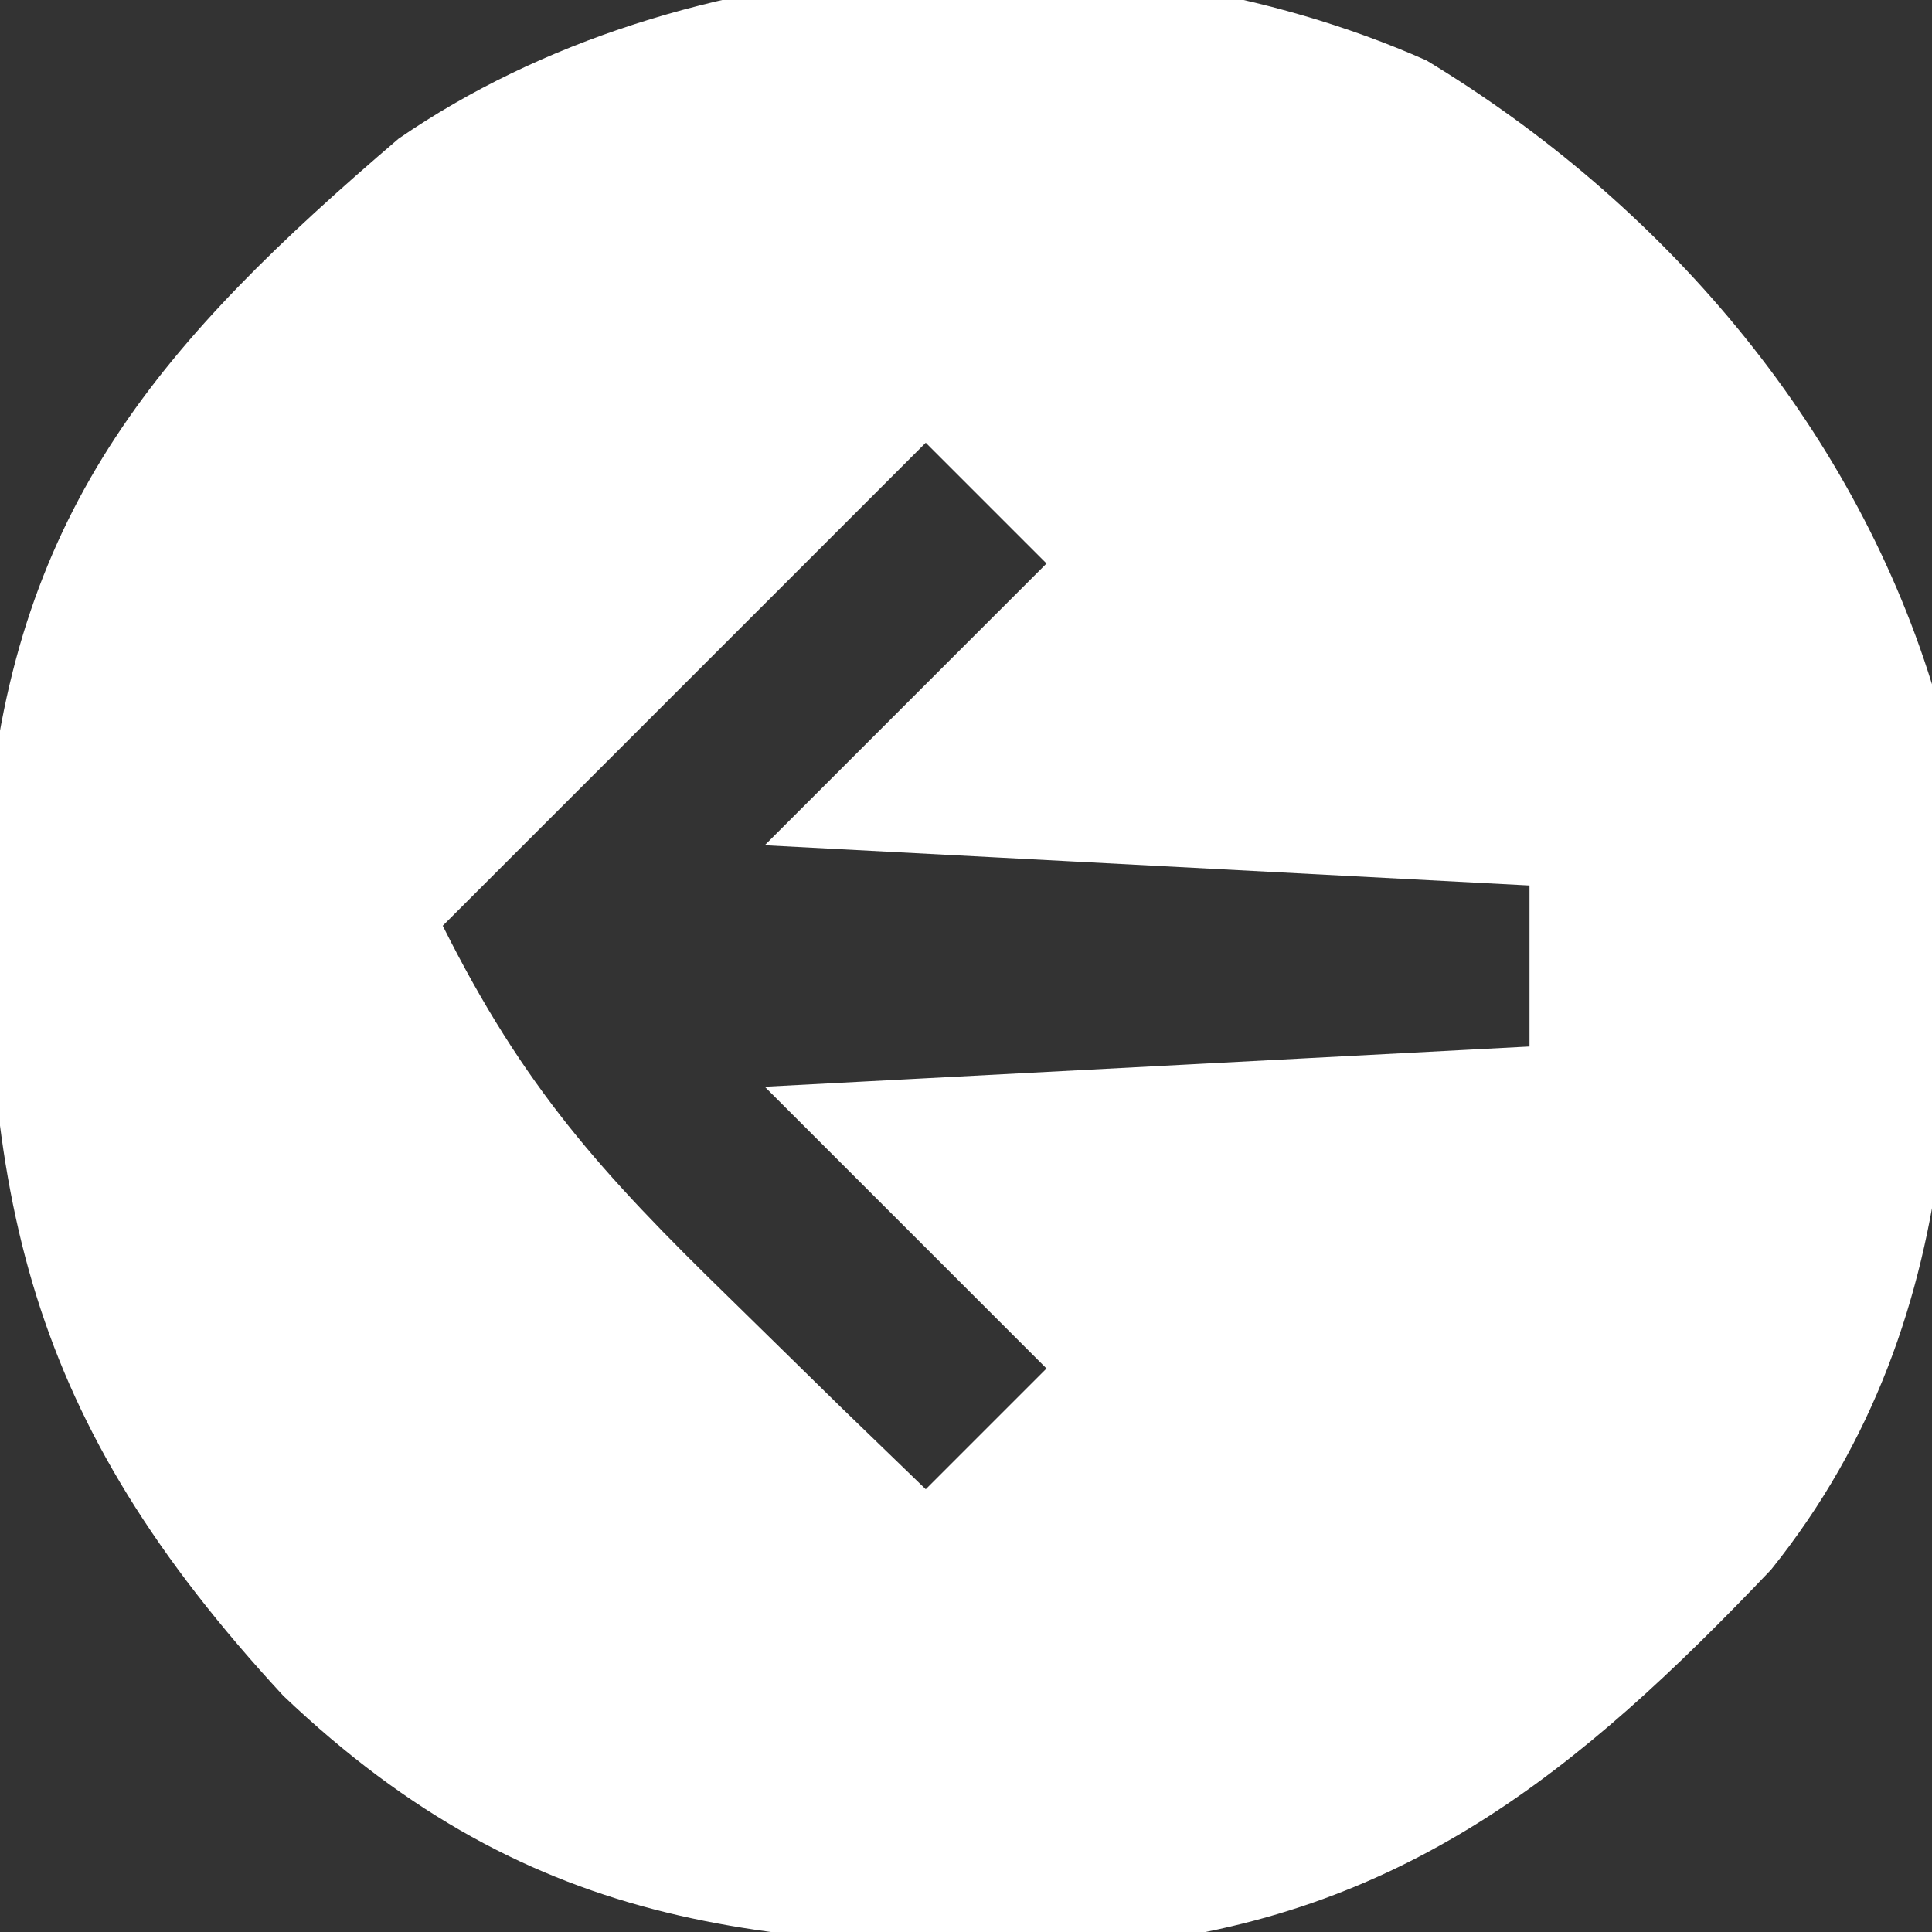<?xml version="1.0" encoding="UTF-8"?>
<svg version="1.1" xmlns="http://www.w3.org/2000/svg" width="48" height="48">
<rect width="100%" height="100%" fill="#333333" stroke="none"/>
<path d="M0 0 C5.825 3.52 10.545 8.99 12.562 15.5 C13.368 23.336 13.687 31.119 8.562 37.5 C3.758 42.545 -0.599 46.106 -7.707 46.836 C-16.223 46.93 -22.113 46.618 -28.402 40.629 C-34.784 33.725 -35.918 28.298 -35.742 18.945 C-35.047 11.083 -31.39 6.95 -25.535 1.945 C-18.471 -2.922 -7.844 -3.476 0 0 Z M-12.438 9.5 C-16.398 13.46 -20.358 17.42 -24.438 21.5 C-22.428 25.52 -20.499 27.645 -17.312 30.75 C-16.402 31.642 -15.492 32.534 -14.555 33.453 C-13.856 34.129 -13.157 34.804 -12.438 35.5 C-11.447 34.51 -10.457 33.52 -9.438 32.5 C-11.748 30.19 -14.057 27.88 -16.438 25.5 C-10.168 25.17 -3.897 24.84 2.562 24.5 C2.562 23.18 2.562 21.86 2.562 20.5 C-3.708 20.17 -9.977 19.84 -16.438 19.5 C-14.127 17.19 -11.818 14.88 -9.438 12.5 C-10.428 11.51 -11.418 10.52 -12.438 9.5 Z " fill="#fff" transform="translate(35.438,1.5)"/>
</svg>
